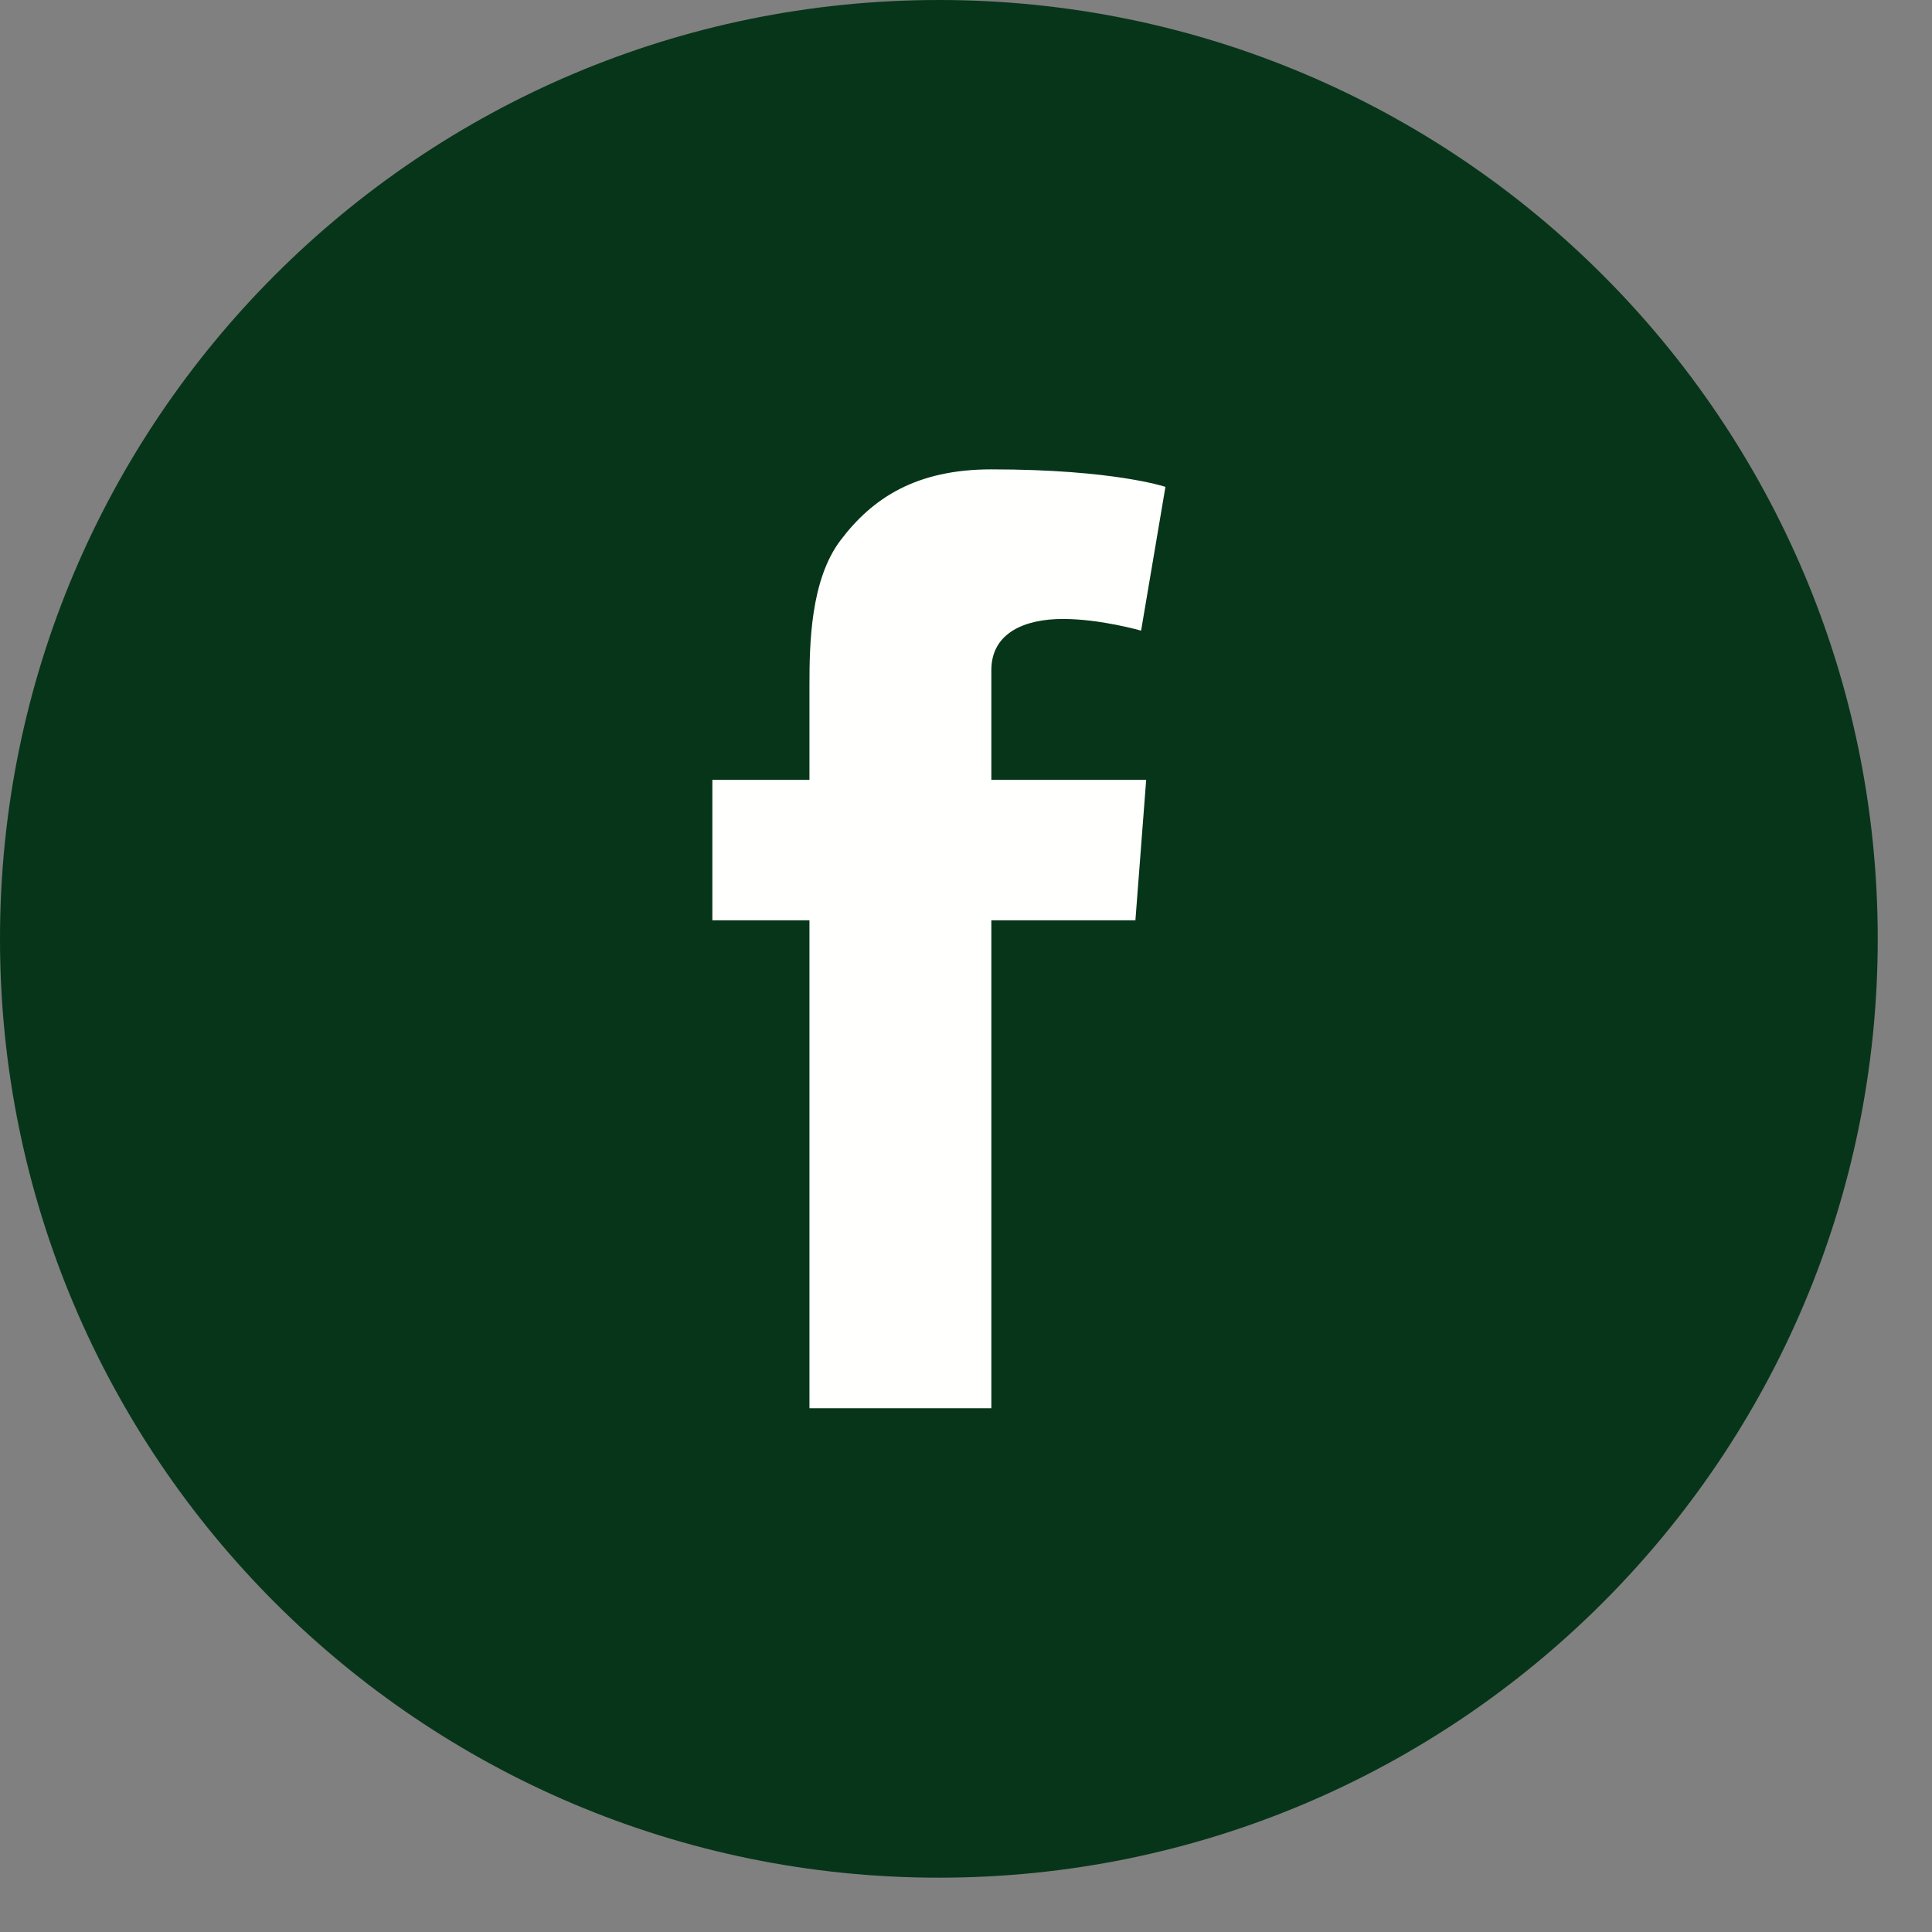 <svg width="35" height="35" viewBox="0 0 35 35" fill="none" xmlns="http://www.w3.org/2000/svg">
<rect x="0" y="0" width="35" height="35" fill="#808080" stroke="none"/>
<path fill-rule="evenodd" clip-rule="evenodd" d="M17.009 34.016C26.401 34.016 34.017 26.401 34.017 17.008C34.017 7.616 26.401 -0 17.009 -0C7.615 -0 0 7.616 0 17.008C0 26.401 7.615 34.016 17.009 34.016Z" fill="#073519"/>
<path fill-rule="evenodd" clip-rule="evenodd" d="M12.905 14.128H14.664V12.419C14.664 11.666 14.682 10.503 15.23 9.784C15.806 9.022 16.599 8.503 17.959 8.503C20.177 8.503 21.113 8.82 21.113 8.82L20.672 11.425C20.672 11.425 19.939 11.213 19.256 11.213C18.573 11.213 17.959 11.458 17.959 12.142V14.128H20.764L20.569 16.672H17.959V25.512H14.664V16.672H12.905V14.128Z" fill="#FFFFFE"/>
</svg>
